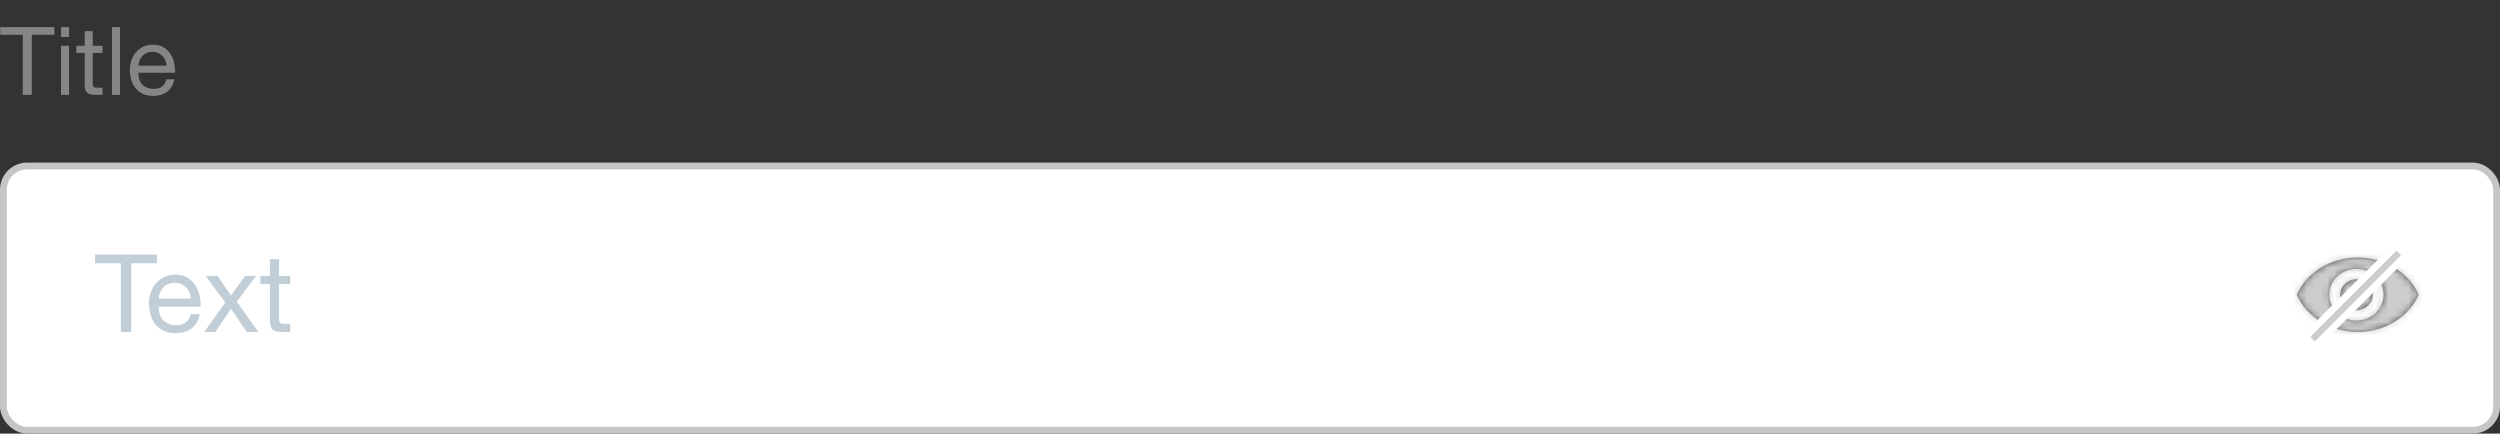 <svg width="369" height="64" viewBox="0 0 369 64" fill="none" xmlns="http://www.w3.org/2000/svg">
<rect x="0" y="0" width="369" height="64" fill="#333333" stroke="none"/>
<rect x="0.5" y="24.5" width="368" height="39" rx="3.5" fill="white" stroke="#C5C5C5"/>
<path fill-rule="evenodd" clip-rule="evenodd" d="M339 43.5C340.415 46.719 343.909 49 348 49C352.091 49 355.585 46.719 357 43.5C355.585 40.281 352.091 38 348 38C343.909 38 340.415 40.281 339 43.5ZM343.805 43.5C343.805 41.399 345.599 39.693 347.81 39.693C350.02 39.693 351.814 41.399 351.814 43.5C351.814 45.601 350.02 47.307 347.81 47.307C345.599 47.307 343.805 45.601 343.805 43.5ZM345.407 43.5C345.407 44.764 346.48 45.784 347.81 45.784C349.139 45.784 350.212 44.764 350.212 43.5C350.212 42.236 349.139 41.216 347.81 41.216C346.48 41.216 345.407 42.236 345.407 43.5Z" fill="black" fill-opacity="0.7"/>
<mask id="mask0" mask-type="alpha" maskUnits="userSpaceOnUse" x="339" y="38" width="18" height="11">
<path fill-rule="evenodd" clip-rule="evenodd" d="M339 43.5C340.415 46.719 343.909 49 348 49C352.091 49 355.585 46.719 357 43.5C355.585 40.281 352.091 38 348 38C343.909 38 340.415 40.281 339 43.5ZM343.805 43.5C343.805 41.399 345.599 39.693 347.81 39.693C350.02 39.693 351.814 41.399 351.814 43.5C351.814 45.601 350.02 47.307 347.81 47.307C345.599 47.307 343.805 45.601 343.805 43.5ZM345.407 43.5C345.407 44.764 346.48 45.784 347.81 45.784C349.139 45.784 350.212 44.764 350.212 43.5C350.212 42.236 349.139 41.216 347.81 41.216C346.48 41.216 345.407 42.236 345.407 43.5Z" fill="white"/>
</mask>
<g mask="url(#mask0)">
<rect x="336" y="31" width="24" height="24" fill="#CCCCCC"/>
</g>
<path d="M340.646 49.374L340.293 49.728L340.646 50.081L341.308 50.743L341.662 51.097L342.015 50.743L354.743 38.015L355.097 37.662L354.743 37.308L354.081 36.646L353.728 36.293L353.374 36.646L340.646 49.374Z" fill="#CCCCCC" stroke="white"/>
<path d="M17.84 38.856V49H19.36V38.856H23.168V37.576H14.032V38.856H17.84ZM28.174 44.072H23.422C23.444 43.752 23.513 43.453 23.63 43.176C23.748 42.888 23.908 42.637 24.11 42.424C24.313 42.211 24.553 42.045 24.83 41.928C25.118 41.8 25.438 41.736 25.79 41.736C26.132 41.736 26.441 41.8 26.718 41.928C27.006 42.045 27.252 42.211 27.454 42.424C27.668 42.627 27.833 42.872 27.95 43.16C28.078 43.448 28.153 43.752 28.174 44.072ZM29.486 46.376H28.142C28.025 46.92 27.78 47.325 27.406 47.592C27.044 47.859 26.574 47.992 25.998 47.992C25.55 47.992 25.161 47.917 24.83 47.768C24.5 47.619 24.228 47.421 24.014 47.176C23.801 46.92 23.646 46.632 23.55 46.312C23.454 45.981 23.412 45.635 23.422 45.272H29.614C29.636 44.771 29.588 44.243 29.47 43.688C29.364 43.133 29.161 42.621 28.862 42.152C28.574 41.683 28.185 41.299 27.694 41C27.214 40.691 26.606 40.536 25.87 40.536C25.305 40.536 24.782 40.643 24.302 40.856C23.833 41.069 23.422 41.368 23.07 41.752C22.729 42.136 22.462 42.589 22.27 43.112C22.078 43.635 21.982 44.211 21.982 44.84C22.004 45.469 22.094 46.051 22.254 46.584C22.425 47.117 22.676 47.576 23.006 47.96C23.337 48.344 23.742 48.643 24.222 48.856C24.713 49.069 25.289 49.176 25.95 49.176C26.889 49.176 27.668 48.941 28.286 48.472C28.905 48.003 29.305 47.304 29.486 46.376ZM33.248 44.648L30.144 49H31.792L34.096 45.576L36.4 49H38.144L34.944 44.536L37.792 40.728H36.16L34.096 43.624L32.112 40.728H30.368L33.248 44.648ZM41.193 40.728V38.248H39.833V40.728H38.425V41.928H39.833V47.192C39.833 47.576 39.871 47.885 39.945 48.12C40.02 48.355 40.132 48.536 40.281 48.664C40.441 48.792 40.644 48.883 40.889 48.936C41.145 48.979 41.449 49 41.801 49H42.841V47.8H42.217C42.004 47.8 41.828 47.795 41.689 47.784C41.561 47.763 41.46 47.725 41.385 47.672C41.311 47.619 41.257 47.544 41.225 47.448C41.204 47.352 41.193 47.224 41.193 47.064V41.928H42.841V40.728H41.193Z" fill="#C2CED7"/>
<path d="M3.36 5.124V14H4.69V5.124H8.022V4.004H0.028V5.124H3.36ZM10.195 5.46V4.004H9.005V5.46H10.195ZM9.005 6.762V14H10.195V6.762H9.005ZM13.691 6.762V4.592H12.501V6.762H11.269V7.812H12.501V12.418C12.501 12.754 12.533 13.025 12.599 13.23C12.664 13.435 12.762 13.594 12.893 13.706C13.033 13.818 13.21 13.897 13.425 13.944C13.649 13.981 13.915 14 14.223 14H15.133V12.95H14.587C14.4 12.95 14.246 12.945 14.125 12.936C14.013 12.917 13.924 12.885 13.859 12.838C13.793 12.791 13.747 12.726 13.719 12.642C13.7 12.558 13.691 12.446 13.691 12.306V7.812H15.133V6.762H13.691ZM16.525 4.004V14H17.715V4.004H16.525ZM24.584 9.688H20.426C20.445 9.408 20.505 9.147 20.608 8.904C20.711 8.652 20.851 8.433 21.028 8.246C21.205 8.059 21.415 7.915 21.658 7.812C21.91 7.7 22.19 7.644 22.498 7.644C22.797 7.644 23.067 7.7 23.31 7.812C23.562 7.915 23.777 8.059 23.954 8.246C24.141 8.423 24.285 8.638 24.388 8.89C24.5 9.142 24.565 9.408 24.584 9.688ZM25.732 11.704H24.556C24.453 12.18 24.239 12.535 23.912 12.768C23.595 13.001 23.184 13.118 22.68 13.118C22.288 13.118 21.947 13.053 21.658 12.922C21.369 12.791 21.131 12.619 20.944 12.404C20.757 12.18 20.622 11.928 20.538 11.648C20.454 11.359 20.417 11.055 20.426 10.738H25.844C25.863 10.299 25.821 9.837 25.718 9.352C25.625 8.867 25.447 8.419 25.186 8.008C24.934 7.597 24.593 7.261 24.164 7C23.744 6.729 23.212 6.594 22.568 6.594C22.073 6.594 21.616 6.687 21.196 6.874C20.785 7.061 20.426 7.322 20.118 7.658C19.819 7.994 19.586 8.391 19.418 8.848C19.25 9.305 19.166 9.809 19.166 10.36C19.185 10.911 19.264 11.419 19.404 11.886C19.553 12.353 19.773 12.754 20.062 13.09C20.351 13.426 20.706 13.687 21.126 13.874C21.555 14.061 22.059 14.154 22.638 14.154C23.459 14.154 24.141 13.949 24.682 13.538C25.223 13.127 25.573 12.516 25.732 11.704Z" fill="#858585"/>
</svg>
